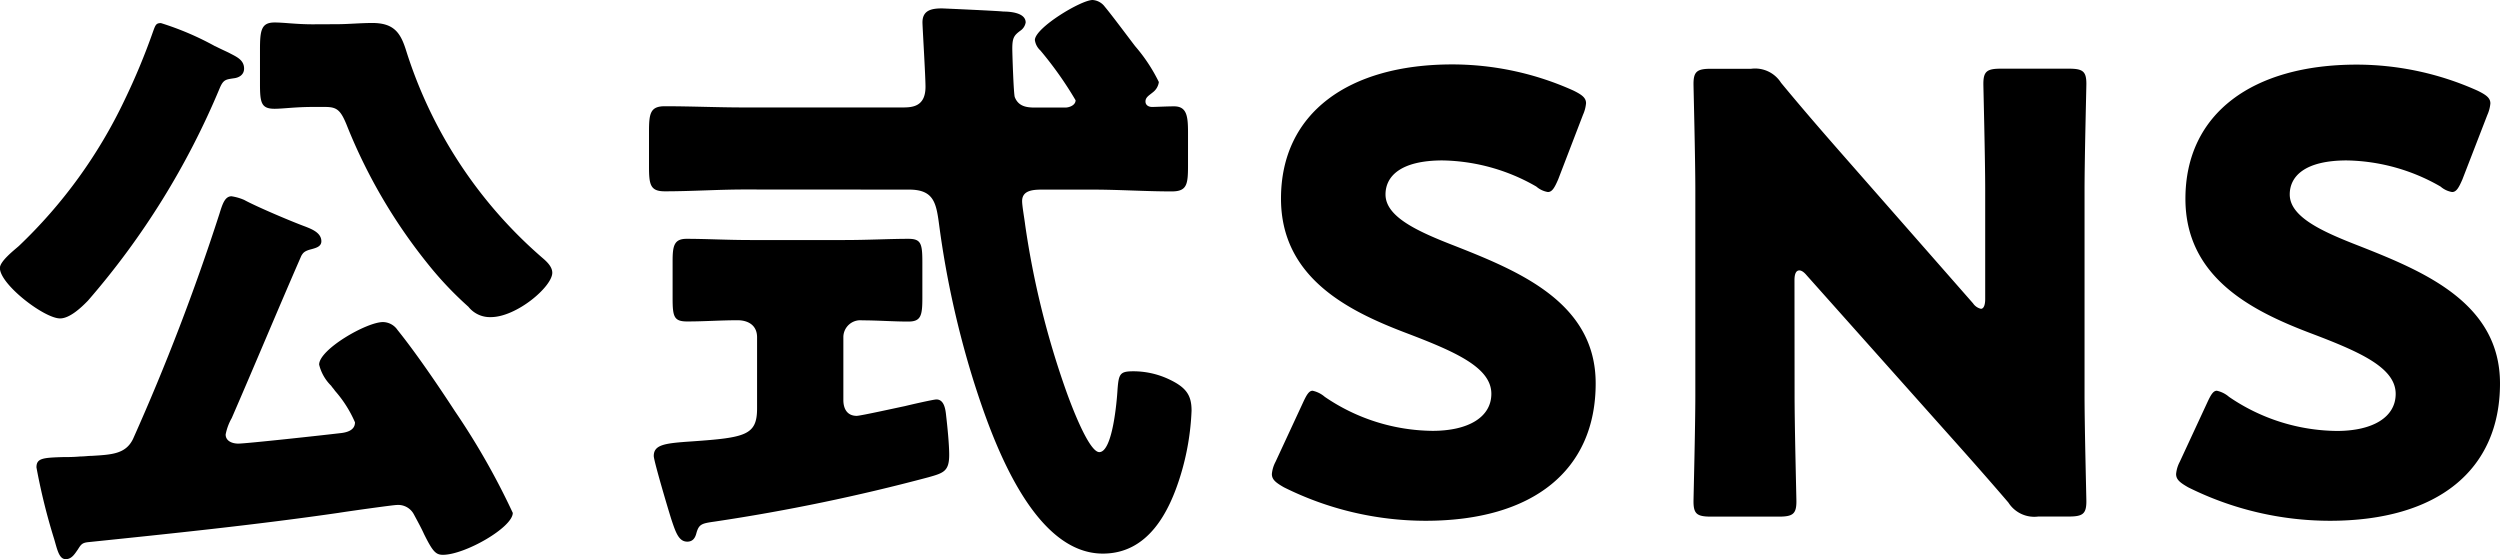 <svg xmlns="http://www.w3.org/2000/svg" width="98.736" height="22.08" viewBox="0 0 98.736 22.08"><g transform="translate(-138.8 -522.041)"><path d="M-37.3-10.128c.072-.12.12-.192.408-.264.168-.048.384-.1.384-.312,0-.336-.384-.48-.624-.576-.528-.192-1.944-.792-2.424-1.056a1.992,1.992,0,0,0-.5-.144c-.264,0-.36.312-.48.7A88.014,88.014,0,0,1-43.944-2.9c-.288.6-.84.624-1.632.672-.144,0-.288.024-.456.024-.264.024-.48.024-.672.024-.816.024-1.056.048-1.056.408a24.241,24.241,0,0,0,.7,2.832c.12.408.192.792.456.792.24,0,.36-.216.48-.384.12-.192.168-.264.408-.288C-42.432.84-39.12.5-35.832.024c.288-.048,2.16-.312,2.3-.312a.7.7,0,0,1,.672.36c.168.312.312.576.408.792.336.672.456.816.744.816.864,0,2.76-1.08,2.76-1.656a28.53,28.53,0,0,0-2.28-4.008C-31.9-5.016-32.784-6.312-33.5-7.2a.707.707,0,0,0-.576-.312c-.648,0-2.52,1.08-2.52,1.68a1.752,1.752,0,0,0,.48.84c.024.048.1.12.144.192a4.678,4.678,0,0,1,.792,1.248c0,.336-.36.408-.624.432-.6.072-3.672.408-3.984.408-.24,0-.5-.1-.5-.36a2.113,2.113,0,0,1,.24-.648C-39.12-5.856-38.232-7.992-37.3-10.128Zm-3.408-8.28a11.47,11.47,0,0,0-2.136-.912c-.192,0-.216.072-.312.336a25.973,25.973,0,0,1-1.128,2.712,19.481,19.481,0,0,1-4.176,5.76c-.192.168-.744.6-.744.864,0,.648,1.752,1.992,2.376,1.992.384,0,.84-.432,1.1-.7a30.968,30.968,0,0,0,5.208-8.4c.144-.336.24-.336.552-.384.216-.024.408-.144.408-.384,0-.36-.336-.48-.6-.624C-40.248-18.192-40.464-18.288-40.7-18.408Zm3.864-.864c-.672,0-1.128-.072-1.512-.072-.528,0-.576.312-.576,1.08v1.344c0,.744.048.984.576.984.336,0,.816-.072,1.512-.072h.48c.48,0,.624.12.888.792a21.331,21.331,0,0,0,3.168,5.4,13.792,13.792,0,0,0,1.608,1.7,1.079,1.079,0,0,0,.888.408c1.008,0,2.424-1.2,2.424-1.752,0-.264-.264-.48-.432-.624a17.935,17.935,0,0,1-5.328-8.112c-.216-.7-.456-1.128-1.344-1.128-.48,0-.96.048-1.416.048Zm17.28,8.52c-.912,0-1.752-.048-2.52-.048-.5,0-.552.288-.552.888v1.44c0,.744.048.936.576.936.672,0,1.32-.048,1.992-.048.408,0,.768.192.768.672V-4.1c0,1.056-.456,1.152-2.568,1.3-1.056.072-1.512.12-1.512.576,0,.192.576,2.136.7,2.52.168.5.288.864.624.864.216,0,.312-.144.36-.336.1-.36.216-.384.72-.456a76.409,76.409,0,0,0,8.448-1.752c.6-.168.816-.24.816-.888,0-.408-.072-1.128-.12-1.536-.024-.24-.072-.648-.384-.648-.12,0-1.056.216-1.248.264-.24.048-1.752.384-1.9.384-.384,0-.528-.288-.528-.624v-2.5a.67.67,0,0,1,.744-.648c.6,0,1.224.048,1.824.048.5,0,.552-.24.552-.936V-9.864c0-.744-.048-.936-.552-.936-.72,0-1.608.048-2.52.048Zm6.264-1.992c1.008,0,1.08.552,1.2,1.464a37.025,37.025,0,0,0,1.344,6.072c.7,2.208,2.3,6.84,5.112,6.84,1.776,0,2.616-1.608,3.072-3.1a10.085,10.085,0,0,0,.432-2.544c0-.624-.216-.936-.96-1.272A3.3,3.3,0,0,0-4.44-5.568c-.528,0-.576.1-.624.72-.024.432-.192,2.472-.72,2.472-.432,0-1.176-2.04-1.32-2.448a34.138,34.138,0,0,1-1.608-6.528c-.024-.216-.12-.744-.12-.936,0-.432.432-.456.816-.456h1.944c1.056,0,2.112.072,3.144.072.6,0,.648-.264.648-1.008V-15c0-.648-.048-1.032-.552-1.032-.24,0-.768.024-.864.024-.144,0-.264-.072-.264-.216,0-.168.144-.24.288-.36a.608.608,0,0,0,.24-.408,6.544,6.544,0,0,0-.936-1.416c-.24-.312-.936-1.248-1.2-1.56a.652.652,0,0,0-.48-.264c-.456,0-2.28,1.1-2.28,1.584a.682.682,0,0,0,.216.408A14.35,14.35,0,0,1-6.72-16.272c0,.192-.24.288-.408.288h-1.2c-.336,0-.648-.048-.792-.408-.048-.1-.1-1.728-.1-1.92,0-.432.072-.528.336-.72a.49.49,0,0,0,.192-.312c0-.384-.6-.432-.888-.432C-9.72-19.8-11.952-19.9-12-19.9c-.408,0-.768.072-.768.552,0,.168.12,2.112.12,2.544,0,.792-.528.816-.912.816H-19.8c-1.056,0-2.088-.048-3.144-.048-.576,0-.624.288-.624,1.008v1.368c0,.72.048.984.624.984,1.056,0,2.112-.072,3.144-.072ZM8.28-10.512c-1.488-.576-2.76-1.152-2.76-2.04,0-.72.6-1.344,2.256-1.344a7.643,7.643,0,0,1,3.7,1.032.925.925,0,0,0,.456.216c.168,0,.264-.168.408-.5L13.32-15.7a1.426,1.426,0,0,0,.12-.456c0-.216-.168-.336-.5-.5A11.668,11.668,0,0,0,8.16-17.688c-4.1,0-6.768,1.92-6.768,5.3,0,3.1,2.616,4.416,4.872,5.28C8.232-6.36,9.7-5.736,9.7-4.68c0,.912-.888,1.464-2.328,1.464A7.656,7.656,0,0,1,3.12-4.56a1.086,1.086,0,0,0-.48-.24c-.144,0-.24.168-.384.48L1.176-1.992a1.272,1.272,0,0,0-.144.48c0,.216.144.336.48.528A12.562,12.562,0,0,0,7.1.336c4.272,0,6.72-2.016,6.72-5.424C13.824-8.256,10.848-9.5,8.28-10.512ZM21.672-9.168c0-.264.072-.384.192-.384.072,0,.168.048.288.192L27.48-3.384c.984,1.1,1.776,1.992,2.64,3A1.21,1.21,0,0,0,31.3.168h1.2c.552,0,.7-.1.7-.6,0-.168-.072-2.928-.072-4.2V-12.72c0-1.272.072-4.032.072-4.2,0-.5-.144-.6-.7-.6H29.832c-.552,0-.7.1-.7.6,0,.168.072,2.928.072,4.2v4.3c0,.264-.072.384-.168.384a.516.516,0,0,1-.312-.216l-4.992-5.688c-.864-.984-1.7-1.944-2.592-3.024a1.21,1.21,0,0,0-1.176-.552H18.384c-.552,0-.7.1-.7.6,0,.168.072,2.928.072,4.2v8.088c0,1.272-.072,4.032-.072,4.2,0,.5.144.6.7.6h2.664c.552,0,.7-.1.7-.6,0-.168-.072-2.928-.072-4.2Zm22.32-1.344c-1.488-.576-2.76-1.152-2.76-2.04,0-.72.6-1.344,2.256-1.344a7.643,7.643,0,0,1,3.7,1.032.925.925,0,0,0,.456.216c.168,0,.264-.168.408-.5l.984-2.544a1.426,1.426,0,0,0,.12-.456c0-.216-.168-.336-.5-.5a11.668,11.668,0,0,0-4.776-1.032c-4.1,0-6.768,1.92-6.768,5.3,0,3.1,2.616,4.416,4.872,5.28,1.968.744,3.432,1.368,3.432,2.424,0,.912-.888,1.464-2.328,1.464A7.656,7.656,0,0,1,38.832-4.56a1.086,1.086,0,0,0-.48-.24c-.144,0-.24.168-.384.48l-1.08,2.328a1.272,1.272,0,0,0-.144.48c0,.216.144.336.48.528A12.562,12.562,0,0,0,42.816.336c4.272,0,6.72-2.016,6.72-5.424C49.536-8.256,46.56-9.5,43.992-10.512Z" transform="translate(188 542.273)"/></g></svg>